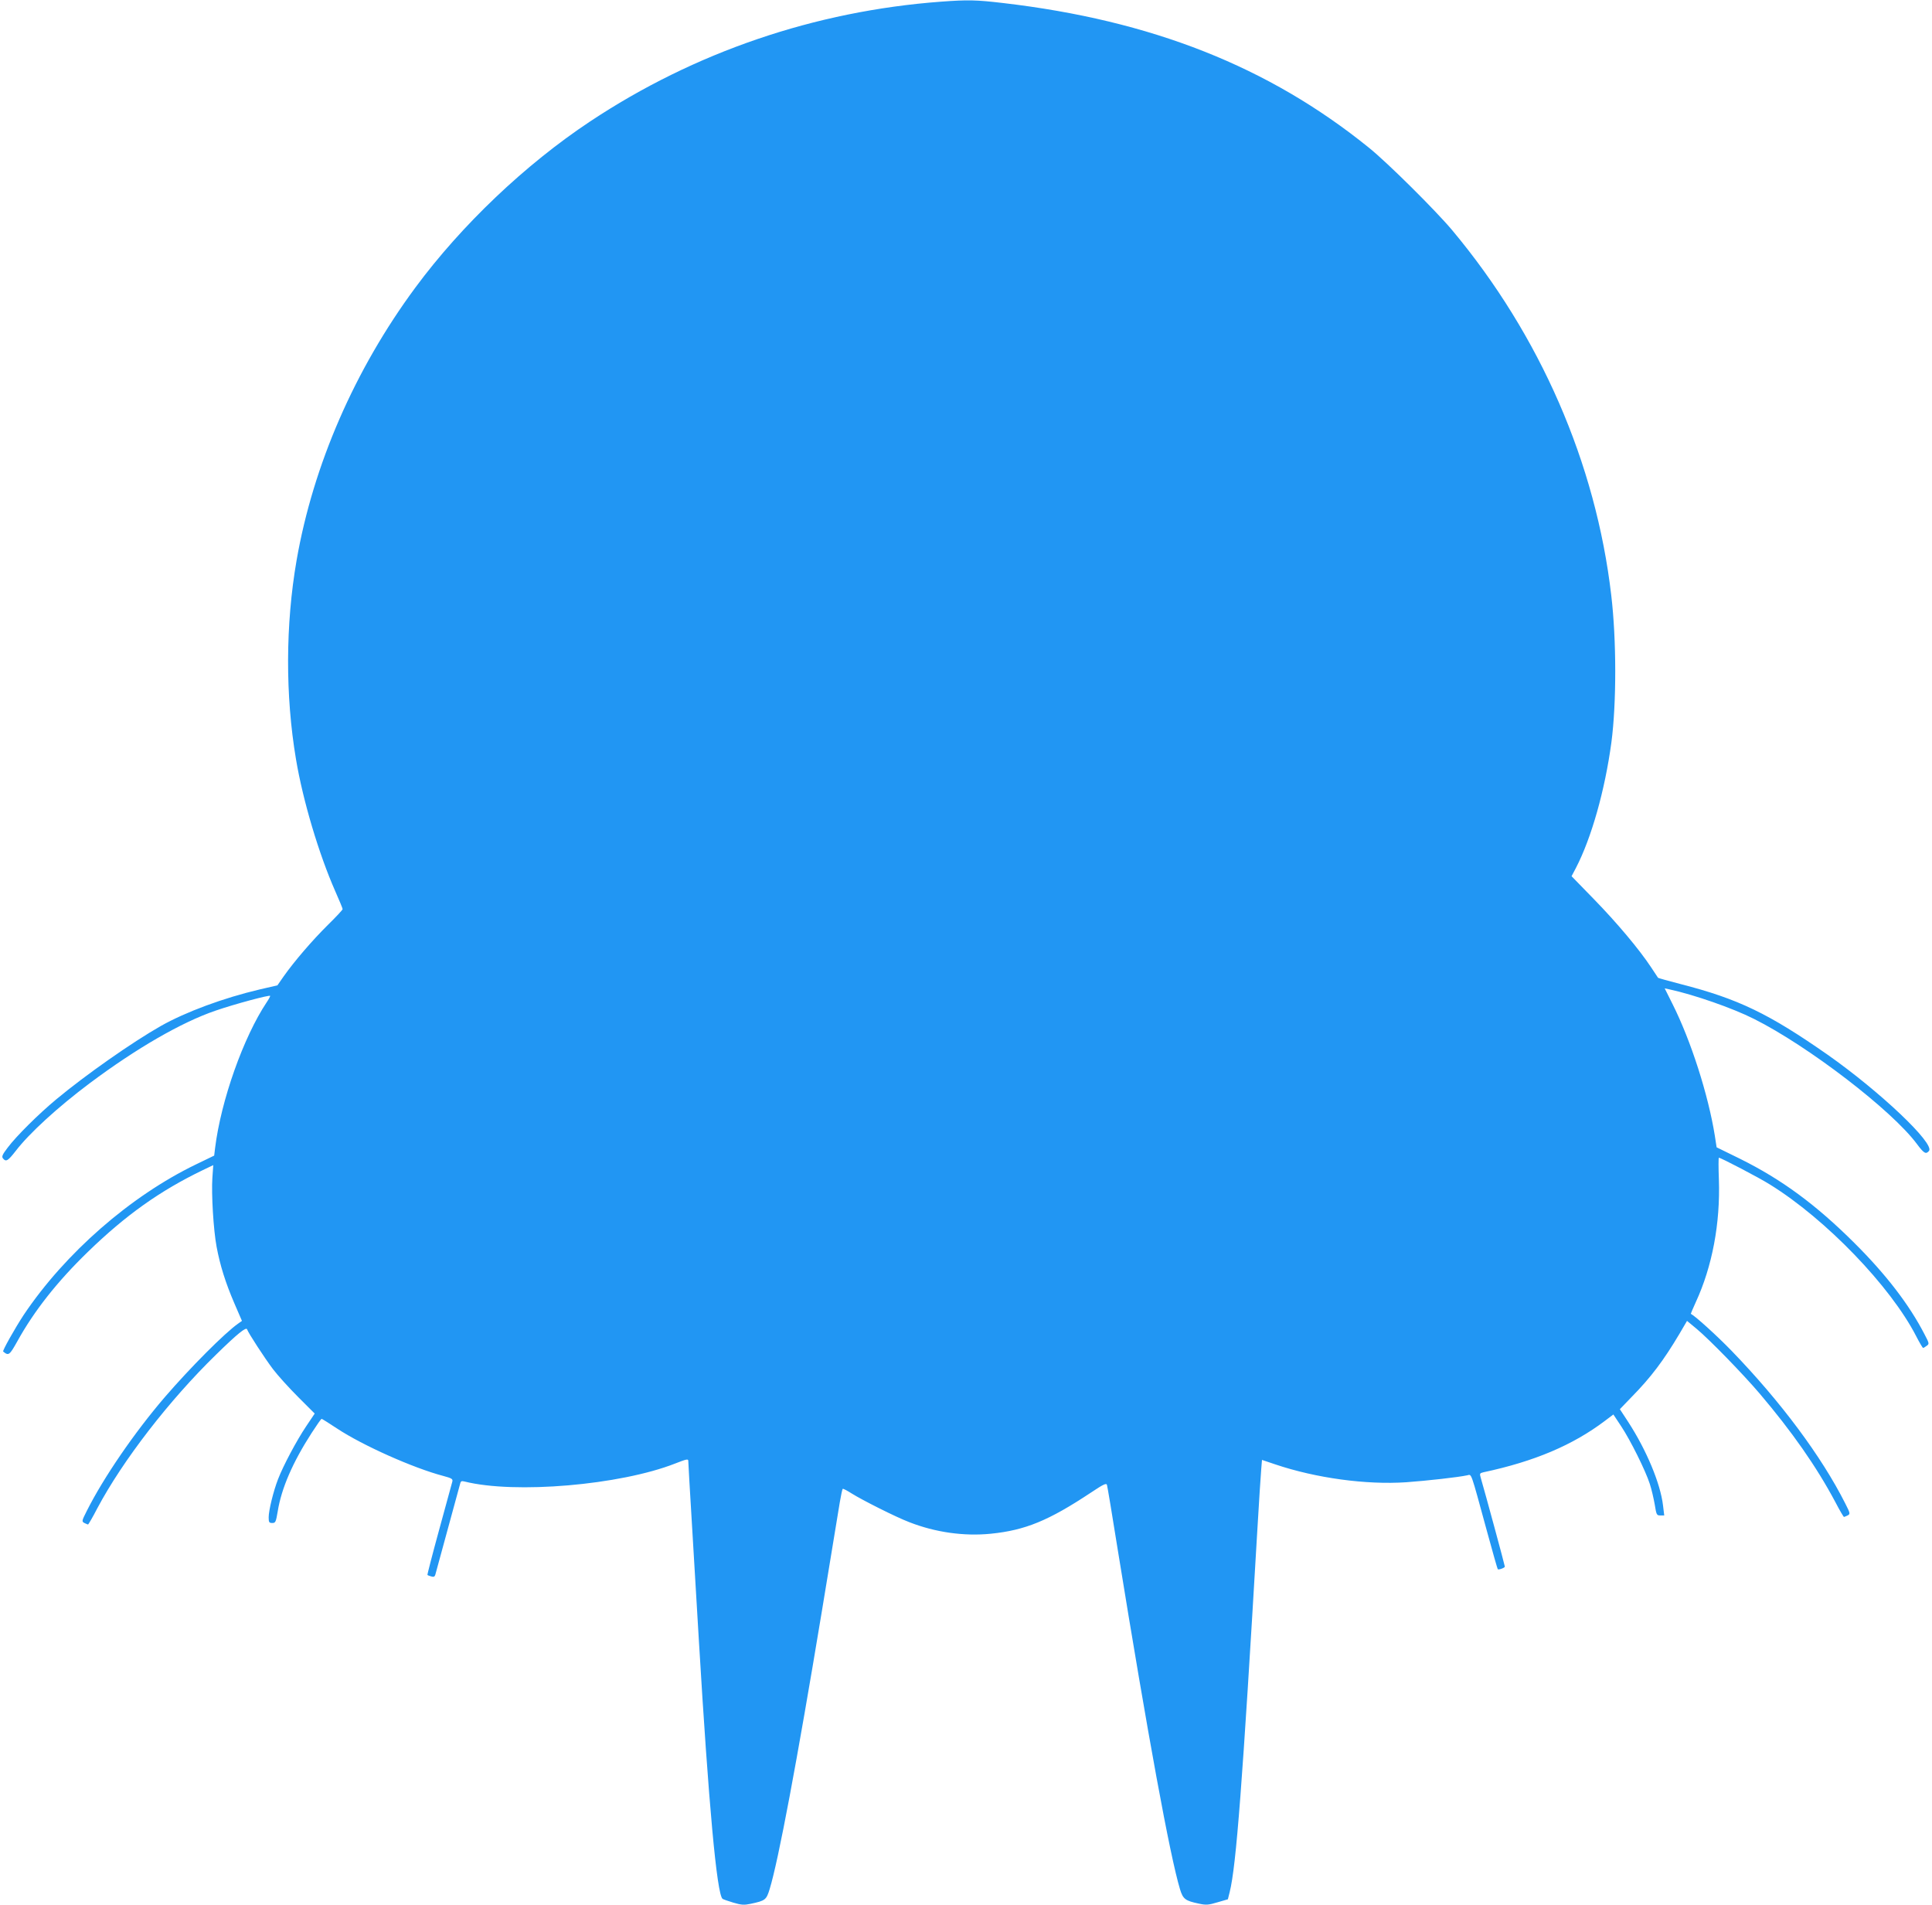 <?xml version="1.0" standalone="no"?>
<!DOCTYPE svg PUBLIC "-//W3C//DTD SVG 20010904//EN"
 "http://www.w3.org/TR/2001/REC-SVG-20010904/DTD/svg10.dtd">
<svg version="1.0" xmlns="http://www.w3.org/2000/svg"
 width="1280pt" height="1262pt" viewBox="0 0 1280 1262"
 preserveAspectRatio="xMidYMid meet">
<g transform="translate(0,1262) scale(0.1,-0.1)"
fill="#2196f3" stroke="none">
<path d="M6235 12609 c-836 -62 -1635 -335 -2326 -794 -429 -285 -851 -686
-1157 -1100 -402 -544 -677 -1176 -787 -1807 -74 -427 -75 -897 -4 -1318 46
-275 152 -629 260 -874 27 -61 49 -114 49 -119 0 -5 -44 -52 -98 -105 -102
-101 -221 -239 -293 -341 l-41 -59 -117 -27 c-242 -57 -490 -149 -655 -242
-190 -108 -497 -323 -693 -486 -118 -98 -266 -245 -322 -320 -36 -47 -41 -60
-31 -72 20 -24 32 -17 85 51 89 116 279 290 490 448 309 231 607 403 832 480
127 44 363 107 363 98 0 -4 -10 -23 -23 -42 -154 -231 -303 -651 -342 -966
l-6 -50 -120 -58 c-435 -210 -867 -588 -1141 -996 -58 -88 -143 -239 -137
-244 36 -30 42 -25 94 68 111 201 264 395 466 591 253 246 481 407 763 543
l69 33 -6 -85 c-7 -106 7 -344 28 -456 23 -123 59 -238 117 -373 l51 -118 -24
-17 c-89 -62 -318 -292 -487 -488 -201 -234 -406 -533 -517 -754 -34 -67 -34
-70 -16 -80 11 -5 22 -10 24 -10 3 0 31 48 62 108 168 316 476 715 786 1017
141 138 200 186 206 168 8 -24 116 -190 171 -263 31 -41 106 -124 167 -185
l110 -110 -57 -85 c-62 -92 -152 -261 -186 -350 -30 -77 -62 -206 -62 -252 0
-33 3 -38 24 -38 21 0 24 6 36 77 24 151 99 325 225 520 33 51 62 93 66 93 3
0 49 -29 102 -64 171 -113 506 -262 703 -314 56 -15 65 -20 61 -37 -3 -11 -42
-154 -87 -318 -45 -164 -80 -300 -78 -301 1 -2 13 -7 25 -10 16 -5 23 -2 27
11 13 46 159 581 164 601 4 19 9 22 29 17 334 -84 1032 -24 1396 119 74 29 87
32 87 18 0 -10 11 -204 25 -432 14 -228 34 -568 45 -755 65 -1090 119 -1682
157 -1715 4 -3 37 -15 71 -25 54 -16 72 -17 115 -8 98 21 104 26 126 97 58
189 180 838 346 1841 58 352 111 677 119 723 8 46 16 85 19 88 3 3 29 -11 59
-30 70 -44 292 -156 381 -190 173 -68 364 -95 542 -77 228 23 383 87 662 272
84 56 103 65 107 51 3 -9 35 -201 71 -427 201 -1241 346 -2030 413 -2252 20
-65 35 -76 126 -95 46 -10 63 -9 122 9 l69 20 12 48 c43 170 85 722 183 2395
11 190 23 373 26 407 l5 61 86 -29 c272 -92 606 -137 870 -119 138 10 344 33
404 46 30 6 20 34 129 -365 38 -140 71 -255 73 -257 6 -6 47 9 47 17 0 8 -132
495 -159 586 -9 31 -8 33 17 39 338 72 592 180 804 340 l57 43 51 -77 c63 -95
162 -295 190 -382 12 -36 26 -98 33 -137 11 -69 13 -73 37 -73 l26 0 -8 66
c-17 145 -109 366 -231 554 l-55 84 78 81 c127 129 212 242 316 417 l51 87 64
-53 c86 -72 305 -297 415 -426 216 -254 379 -487 504 -722 28 -54 54 -98 57
-98 2 0 13 5 24 10 18 10 18 13 -16 80 -157 311 -426 673 -753 1011 -95 98
-239 229 -270 245 -1 0 14 35 33 77 109 236 163 522 153 813 -3 79 -3 144 0
144 13 0 268 -133 339 -178 370 -229 799 -675 968 -1004 22 -43 43 -78 46 -78
3 0 14 6 24 14 18 13 17 16 -15 77 -101 196 -255 396 -464 604 -256 255 -482
421 -758 558 l-155 76 -12 78 c-43 268 -158 629 -281 873 l-51 102 33 -7 c161
-35 415 -123 558 -195 358 -179 914 -605 1080 -829 47 -63 60 -70 80 -46 40
48 -324 393 -671 637 -391 273 -592 370 -973 468 -81 21 -149 40 -151 42 -1 2
-21 32 -45 68 -79 120 -228 297 -379 452 l-149 153 29 55 c103 199 192 514
235 832 34 259 34 677 -1 974 -102 875 -471 1722 -1054 2419 -108 129 -428
447 -551 546 -665 538 -1440 844 -2425 959 -179 21 -233 22 -410 9z"/>
</g>
</svg>
